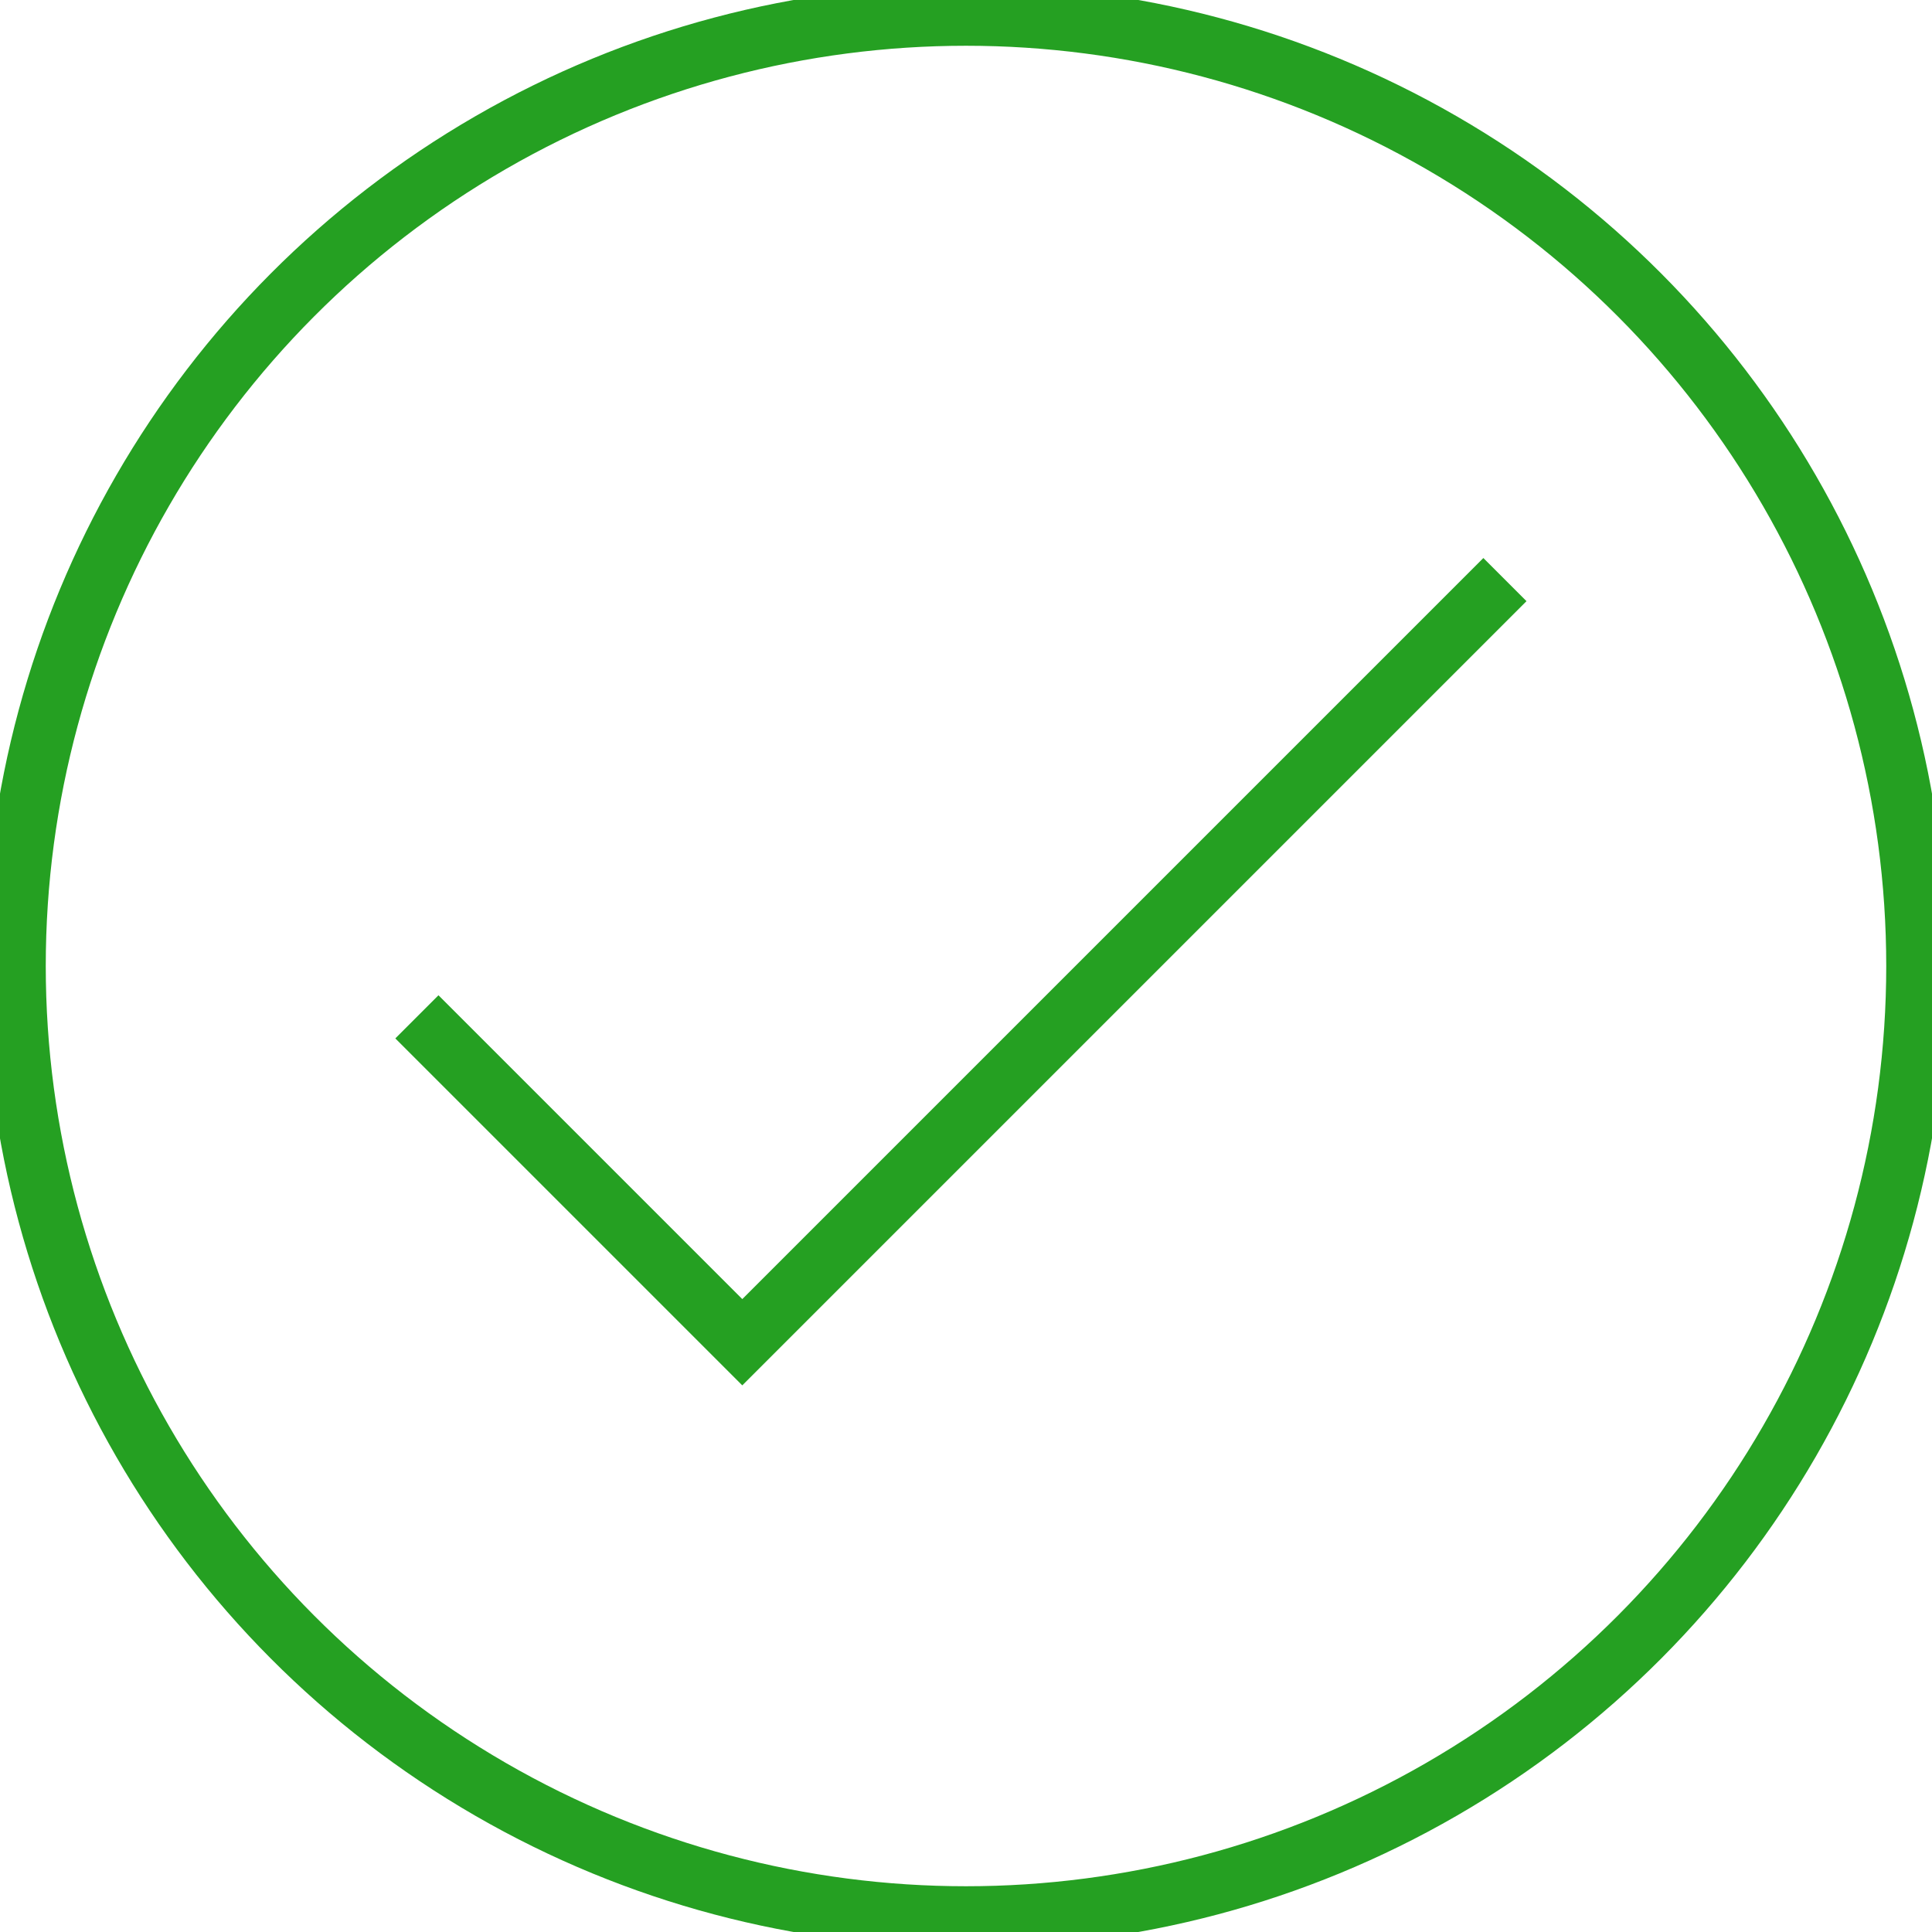 <svg width="95" height="95" fill="none" xmlns="http://www.w3.org/2000/svg"><circle cx="47.5" cy="47.5" r="46.75" stroke="#25A022" stroke-width="3"/><path d="M20.5 50l16 16L74 28.5" stroke="#25A022" stroke-width="3"/></svg>
